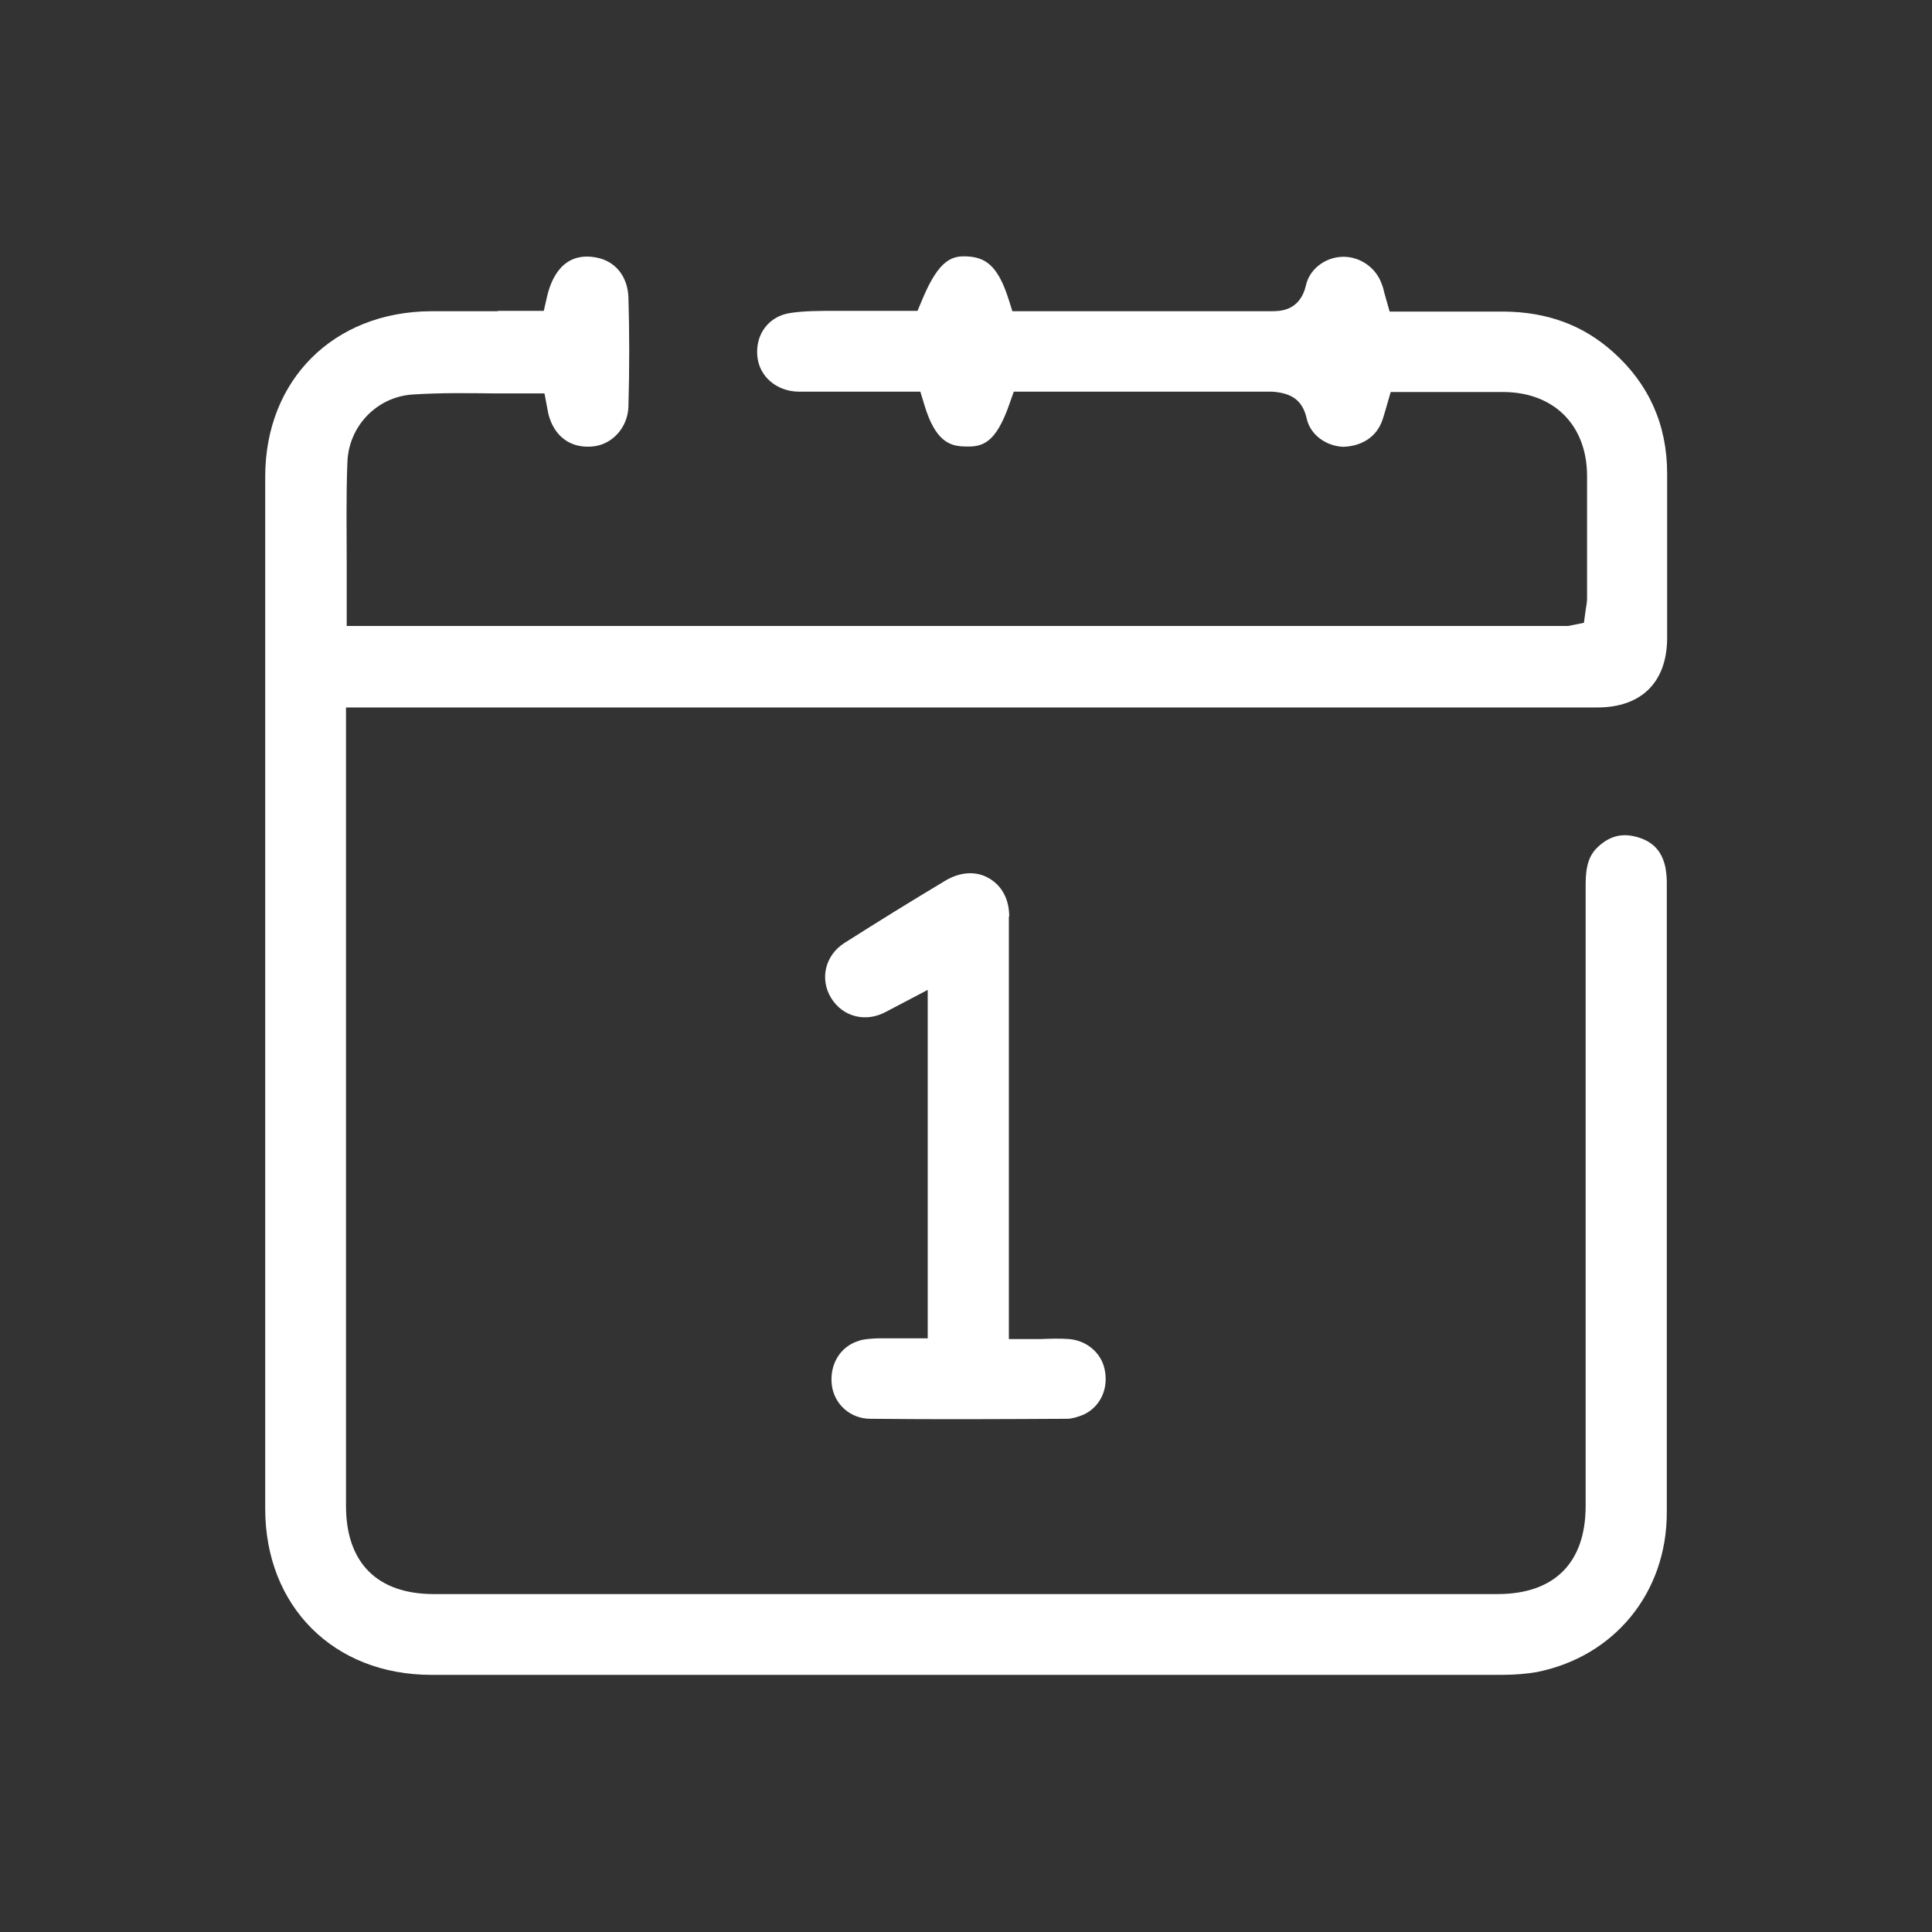 <?xml version="1.0" encoding="UTF-8"?><svg id="_图层_1" xmlns="http://www.w3.org/2000/svg" viewBox="0 0 55 55"><rect x="0" y="0" width="55" height="55" fill="#333333" stroke="none"/><defs><style>.cls-1{fill:#fff;}</style></defs><path class="cls-1" d="M28.73,26.09c0-.49-.21-.88-.58-1.09-.36-.21-.81-.18-1.22,.06-.97,.58-1.94,1.18-2.9,1.79-.54,.35-.7,1.02-.37,1.56,.33,.54,.99,.71,1.57,.39l1.18-.62v9.92h-.8c-.09,0-.17,0-.26,0-.11,0-.22,0-.33,0h-.05c-.19,.01-.38,.02-.52,.07-.53,.16-.84,.67-.77,1.26,.07,.55,.53,.96,1.1,.96,1.87,.02,3.74,.01,5.6,0,.13,0,.3-.05,.47-.12,.47-.22,.71-.73,.6-1.27-.09-.48-.51-.84-1.02-.88-.26-.02-.53-.01-.8,0h-.91s0-4.11,0-4.11c0-2.64,0-5.28,0-7.92Z"/><path class="cls-1" d="M14.17,8.86c-.3,0-.59,0-.88,0-.34,0-.69,0-1.03,0-2.77,.02-4.71,1.96-4.71,4.71,0,9.79,0,19.59,0,29.38,0,2.78,1.95,4.73,4.73,4.73,10.15,0,20.31,0,30.46,0,.4,0,.72-.03,1.01-.08,2.21-.44,3.7-2.26,3.7-4.54,0-4.82,0-9.63,0-14.45v-3.5c0-.16-.02-.3-.04-.42-.1-.46-.35-.73-.8-.86-.42-.12-.78-.04-1.12,.28-.25,.23-.35,.54-.35,1.06,0,5.31,0,10.62,0,15.93v1.77c0,1.62-.89,2.51-2.51,2.51H12.35c-1.61,0-2.5-.89-2.5-2.51V20.14s35.62,0,35.62,0c1.26,0,1.98-.72,1.99-1.96,0-1.57,0-3.13,0-4.7,0-1.4-.53-2.56-1.54-3.46-.86-.77-1.88-1.14-3.11-1.15-.67,0-1.35,0-2.01,0h-1.24s-.15-.53-.15-.53c-.02-.09-.04-.17-.07-.24-.16-.48-.62-.79-1.09-.79-.51,0-.96,.34-1.07,.8-.17,.76-.76,.75-1,.75-1.73,0-3.46,0-5.19,0h-2.17l-.11-.35c-.31-.97-.67-1.18-1.17-1.21-.41-.02-.8,.05-1.29,1.24l-.13,.31h-.8c-.36,0-.72,0-1.08,0h-.49c-.44,0-.85,0-1.25,.06-.61,.09-1,.6-.94,1.23,.05,.57,.54,1,1.17,1.01,.25,0,.5,0,.76,0h2.71s.11,.36,.11,.36c.32,1.09,.76,1.19,1.15,1.2,.49,.02,.88-.06,1.28-1.22l.12-.34h2.38c1.66,0,3.32,0,4.98,0,.55,.04,.86,.24,.98,.77,.1,.45,.54,.78,1.04,.8,.54-.02,.96-.29,1.12-.78,.03-.08,.05-.17,.08-.26l.15-.52h1.27c.66,0,1.31,0,1.97,0,1.42,.02,2.34,.95,2.35,2.37,0,.94,0,1.88,0,2.82v.66c0,.1-.01,.19-.03,.29l-.06,.43-.45,.09H9.87v-.5c0-.41,0-.83,0-1.24,0-.96-.02-1.95,.02-2.93,.04-1.03,.85-1.86,1.87-1.92,.78-.05,1.58-.04,2.34-.03,.33,0,.66,0,.99,0h.41l.11,.58c.16,.64,.63,.99,1.26,.93,.56-.05,1-.54,1.02-1.13,.03-1.08,.03-2.12,0-3.11-.02-.6-.37-1.04-.92-1.14-.96-.18-1.29,.63-1.4,1.13l-.09,.39h-1.31Z"/></svg>